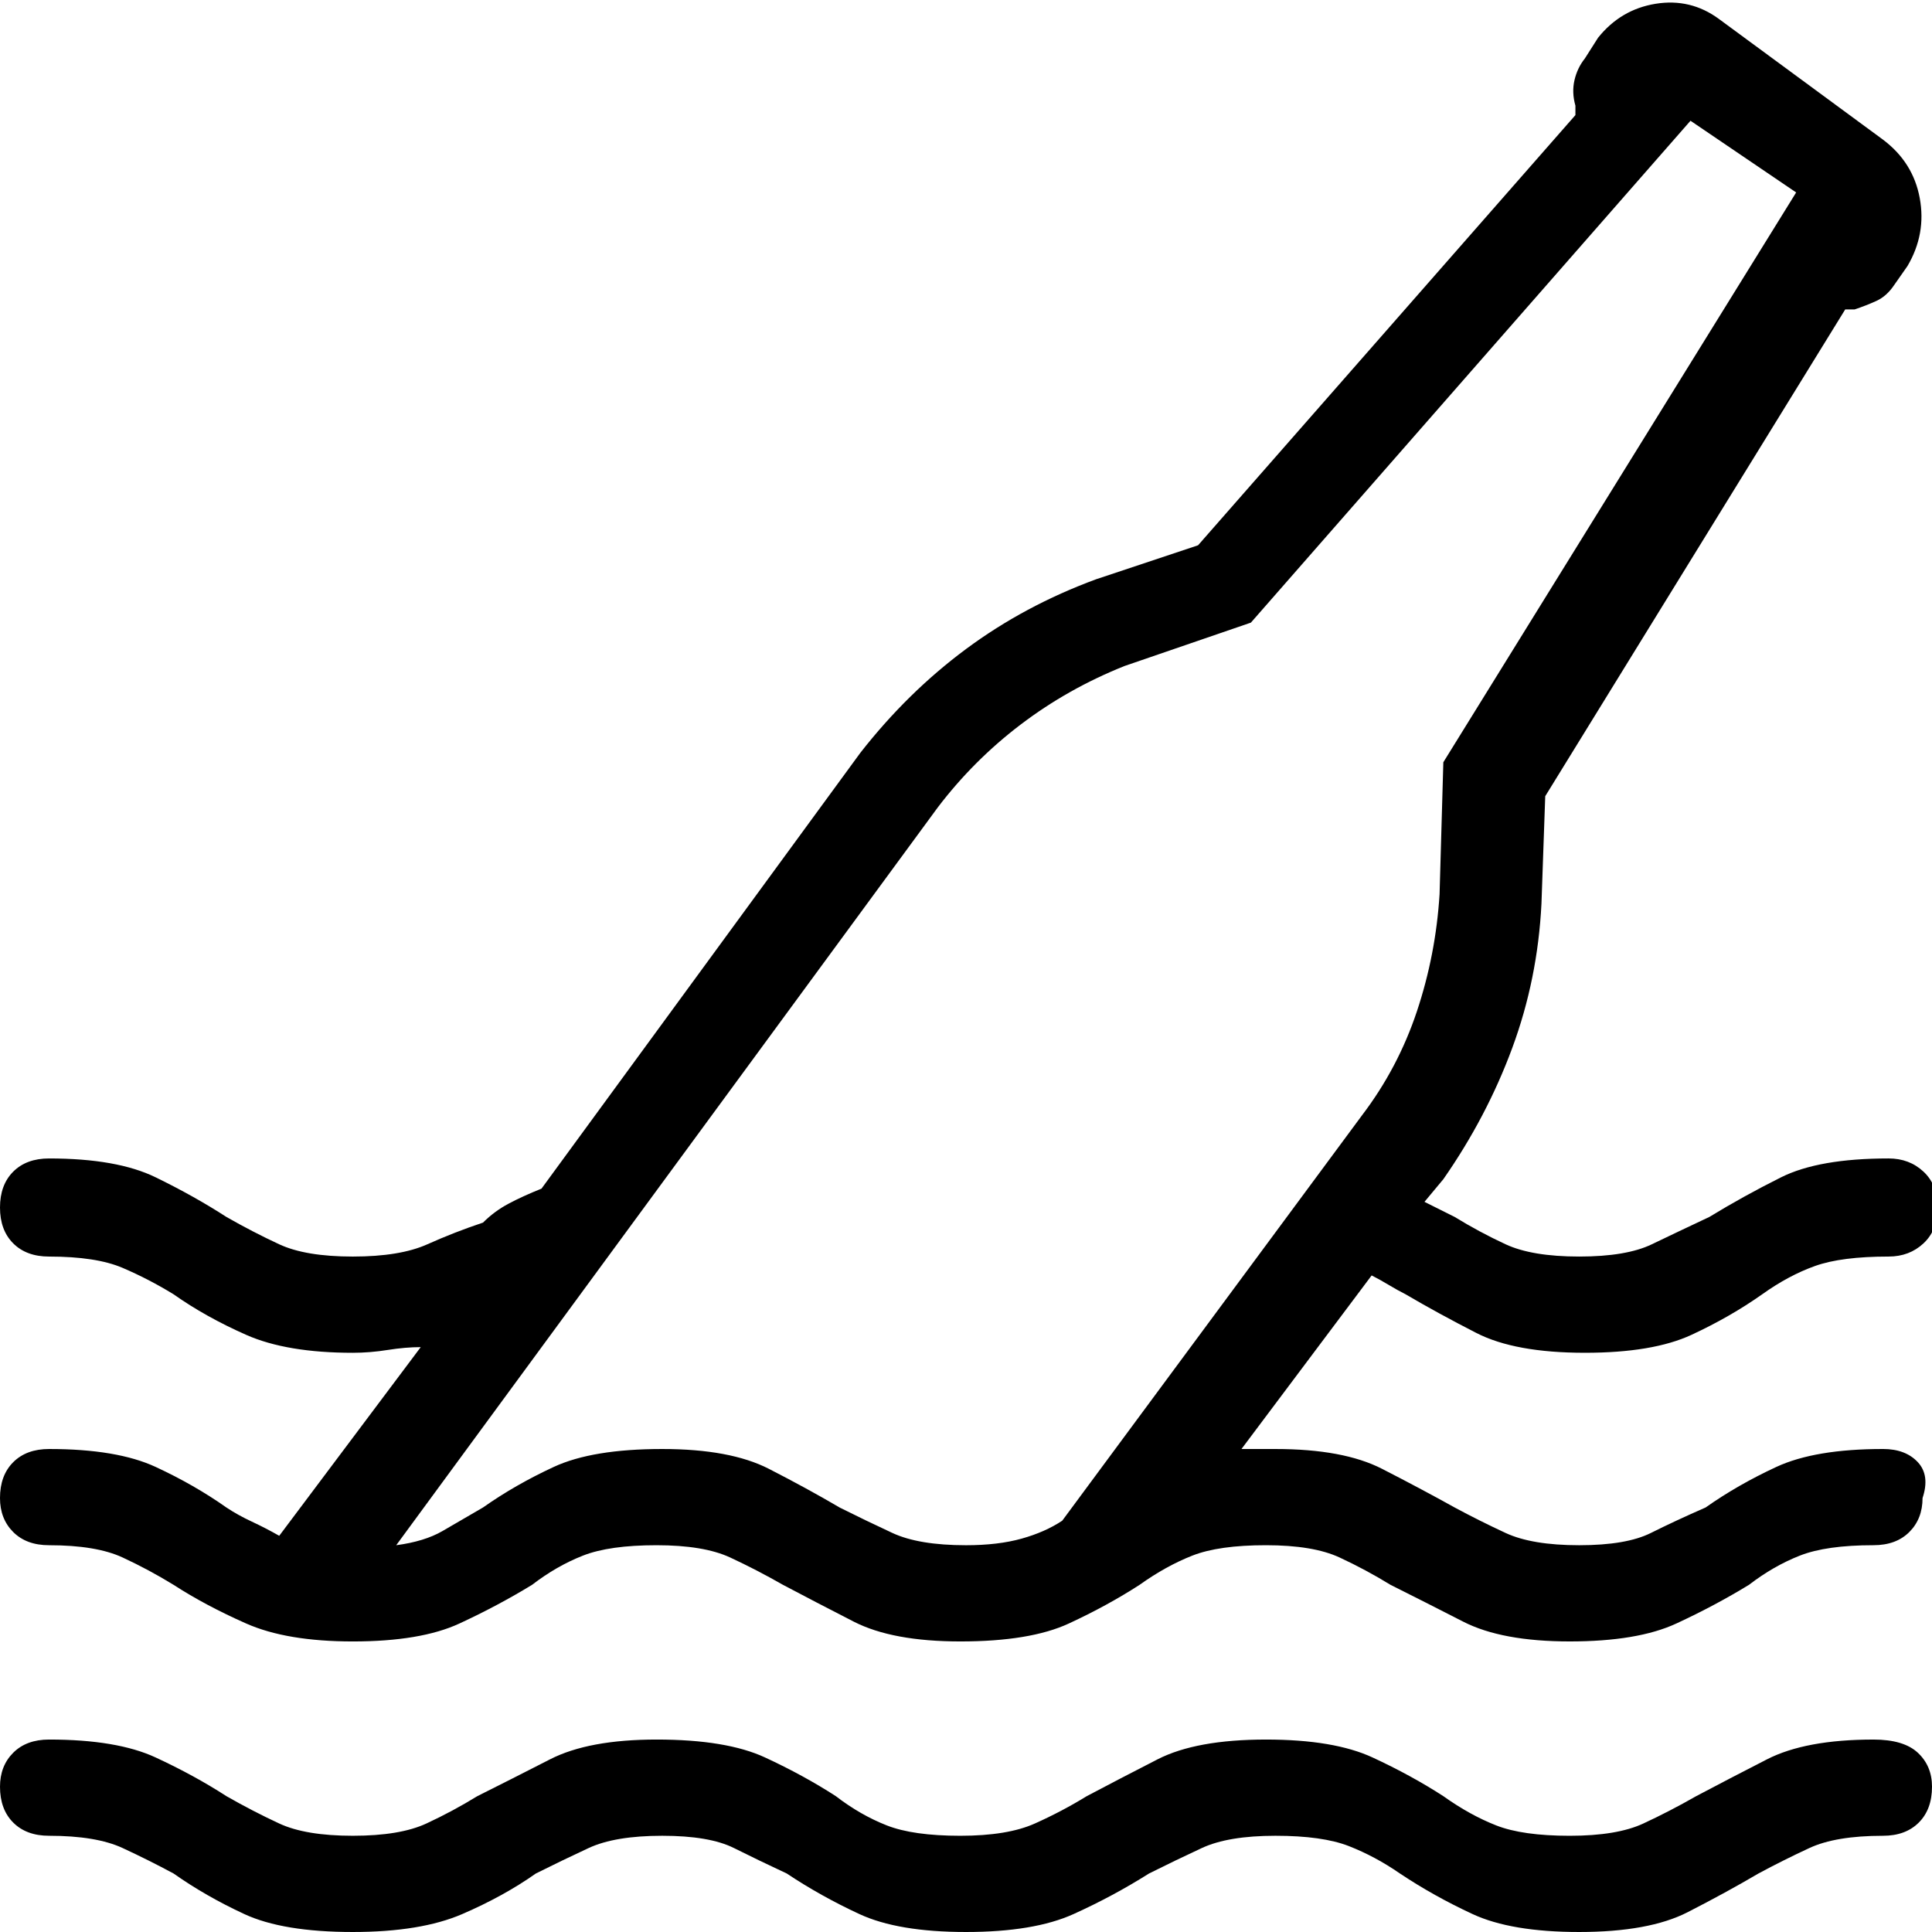 <?xml version="1.0" standalone="no"?>
<svg xmlns="http://www.w3.org/2000/svg" viewBox="0 0 1024 1024">
  <g id="icon" transform="matrix(1 0 0 -1 0 1024)">
   <path fill="#000"
d="M998 256q-36 0 -56.5 -9.5t-37.5 -21.5q-16 -7 -29 -13.5t-38 -6.5t-39 6.5t-27 13.5q-18 10 -38.5 20.5t-56.5 10.5h-10h-8l69 92q4 -2 9 -5t9 -5q17 -10 37.5 -20.5t57.5 -10.5q36 0 56.5 9.5t37.5 21.5q14 10 28 15t39 5q11 0 18.5 7t7.5 19t-7.5 19t-18.5 7
q-37 0 -57 -10t-38 -21q-17 -8 -30.5 -14.5t-38.5 -6.5t-39 6.5t-27 14.5l-8 4l-8 4l10 12q23 33 36.5 69.5t15.5 76.5l2 57l159 258h2.5h2.5q6 2 11.5 4.5t9.5 8.5l7 10q10 17 6.5 36t-19.5 31l-87 64q-15 11 -33.5 8t-30.5 -18l-7 -11q-4 -5 -5.5 -11.5t0.5 -13.5v-3v-2
l-200 -228l-54 -18q-38 -14 -69 -37t-56 -55l-169 -231q-10 -4 -17.5 -8t-13.5 -10q-15 -5 -29.5 -11.5t-39.5 -6.5t-39 6.5t-28 14.5q-17 11 -37.5 21t-56.5 10q-12 0 -19 -7t-7 -19t7 -19t19 -7q25 0 39 -6t27 -14q17 -12 38.5 -21.5t56.5 -9.5q9 0 18.5 1.5t17.5 1.5
l-75 -100q-7 4 -14.5 7.5t-13.5 7.5q-17 12 -37.5 21.5t-56.5 9.5q-12 0 -19 -7t-7 -19q0 -11 7 -18t19 -7q25 0 39 -6.5t27 -14.5q17 -11 38.5 -20.5t56.5 -9.5q36 0 56.5 9.5t38.5 20.5q13 10 27 15.5t39 5.5t39 -6.5t28 -14.5q17 -9 37.5 -19.5t56.5 -10.5q37 0 57.5 9.5
t37.5 20.5q14 10 28 15.5t39 5.5t39 -6.5t27 -14.5q18 -9 38.5 -19.5t56.5 -10.5t56.5 9.5t38.5 20.5q13 10 27 15.5t39 5.5q12 0 19 7t7 18q4 12 -2.5 19t-18.5 7v0zM445 225q-17 10 -37.5 20.5t-56.5 10.5q-37 0 -57.5 -9.5t-37.5 -21.5q-12 -7 -21.5 -12.5t-24.5 -7.5
l287 391q19 25 44 44t55 31l67 23l233 266l56 -38l-187 -302l-2 -70q-2 -32 -12 -62t-29 -55l-159 -215q-9 -6 -21.5 -9.5t-29.5 -3.5q-25 0 -39 6.5t-28 13.5v0zM1024 77q0 -12 -7 -19t-19 -7q-25 0 -39 -6.5t-27 -13.5q-17 -10 -37.5 -20.5t-57.5 -10.5q-36 0 -56.5 9.5
t-38.5 21.5q-13 9 -27 14.5t-39 5.5t-39 -6.5t-28 -13.5q-19 -12 -40 -21.5t-57 -9.5t-56.5 9.5t-38.5 21.5q-15 7 -28 13.5t-38 6.5t-39 -6.5t-28 -13.5q-17 -12 -39 -21.5t-58 -9.5q-37 0 -57.5 9.5t-37.5 21.5q-13 7 -27 13.5t-39 6.5q-12 0 -19 7t-7 19q0 11 7 18t19 7
q36 0 56.5 -9.5t37.5 -20.5q14 -8 28 -14.5t39 -6.5t39 6.5t27 14.5q18 9 38.5 19.5t56.5 10.5q37 0 57.5 -9.5t37.5 -20.5q13 -10 27 -15.5t39 -5.5t39.5 6.5t27.5 14.5q17 9 37.5 19.5t57.5 10.5q36 0 56.5 -9.5t37.5 -20.5q14 -10 28 -15.5t39 -5.5t39 6.5t28 14.5
q17 9 37.5 19.5t56.5 10.5q16 0 23.5 -7t7.5 -18v0z" />
  </g>

</svg>
